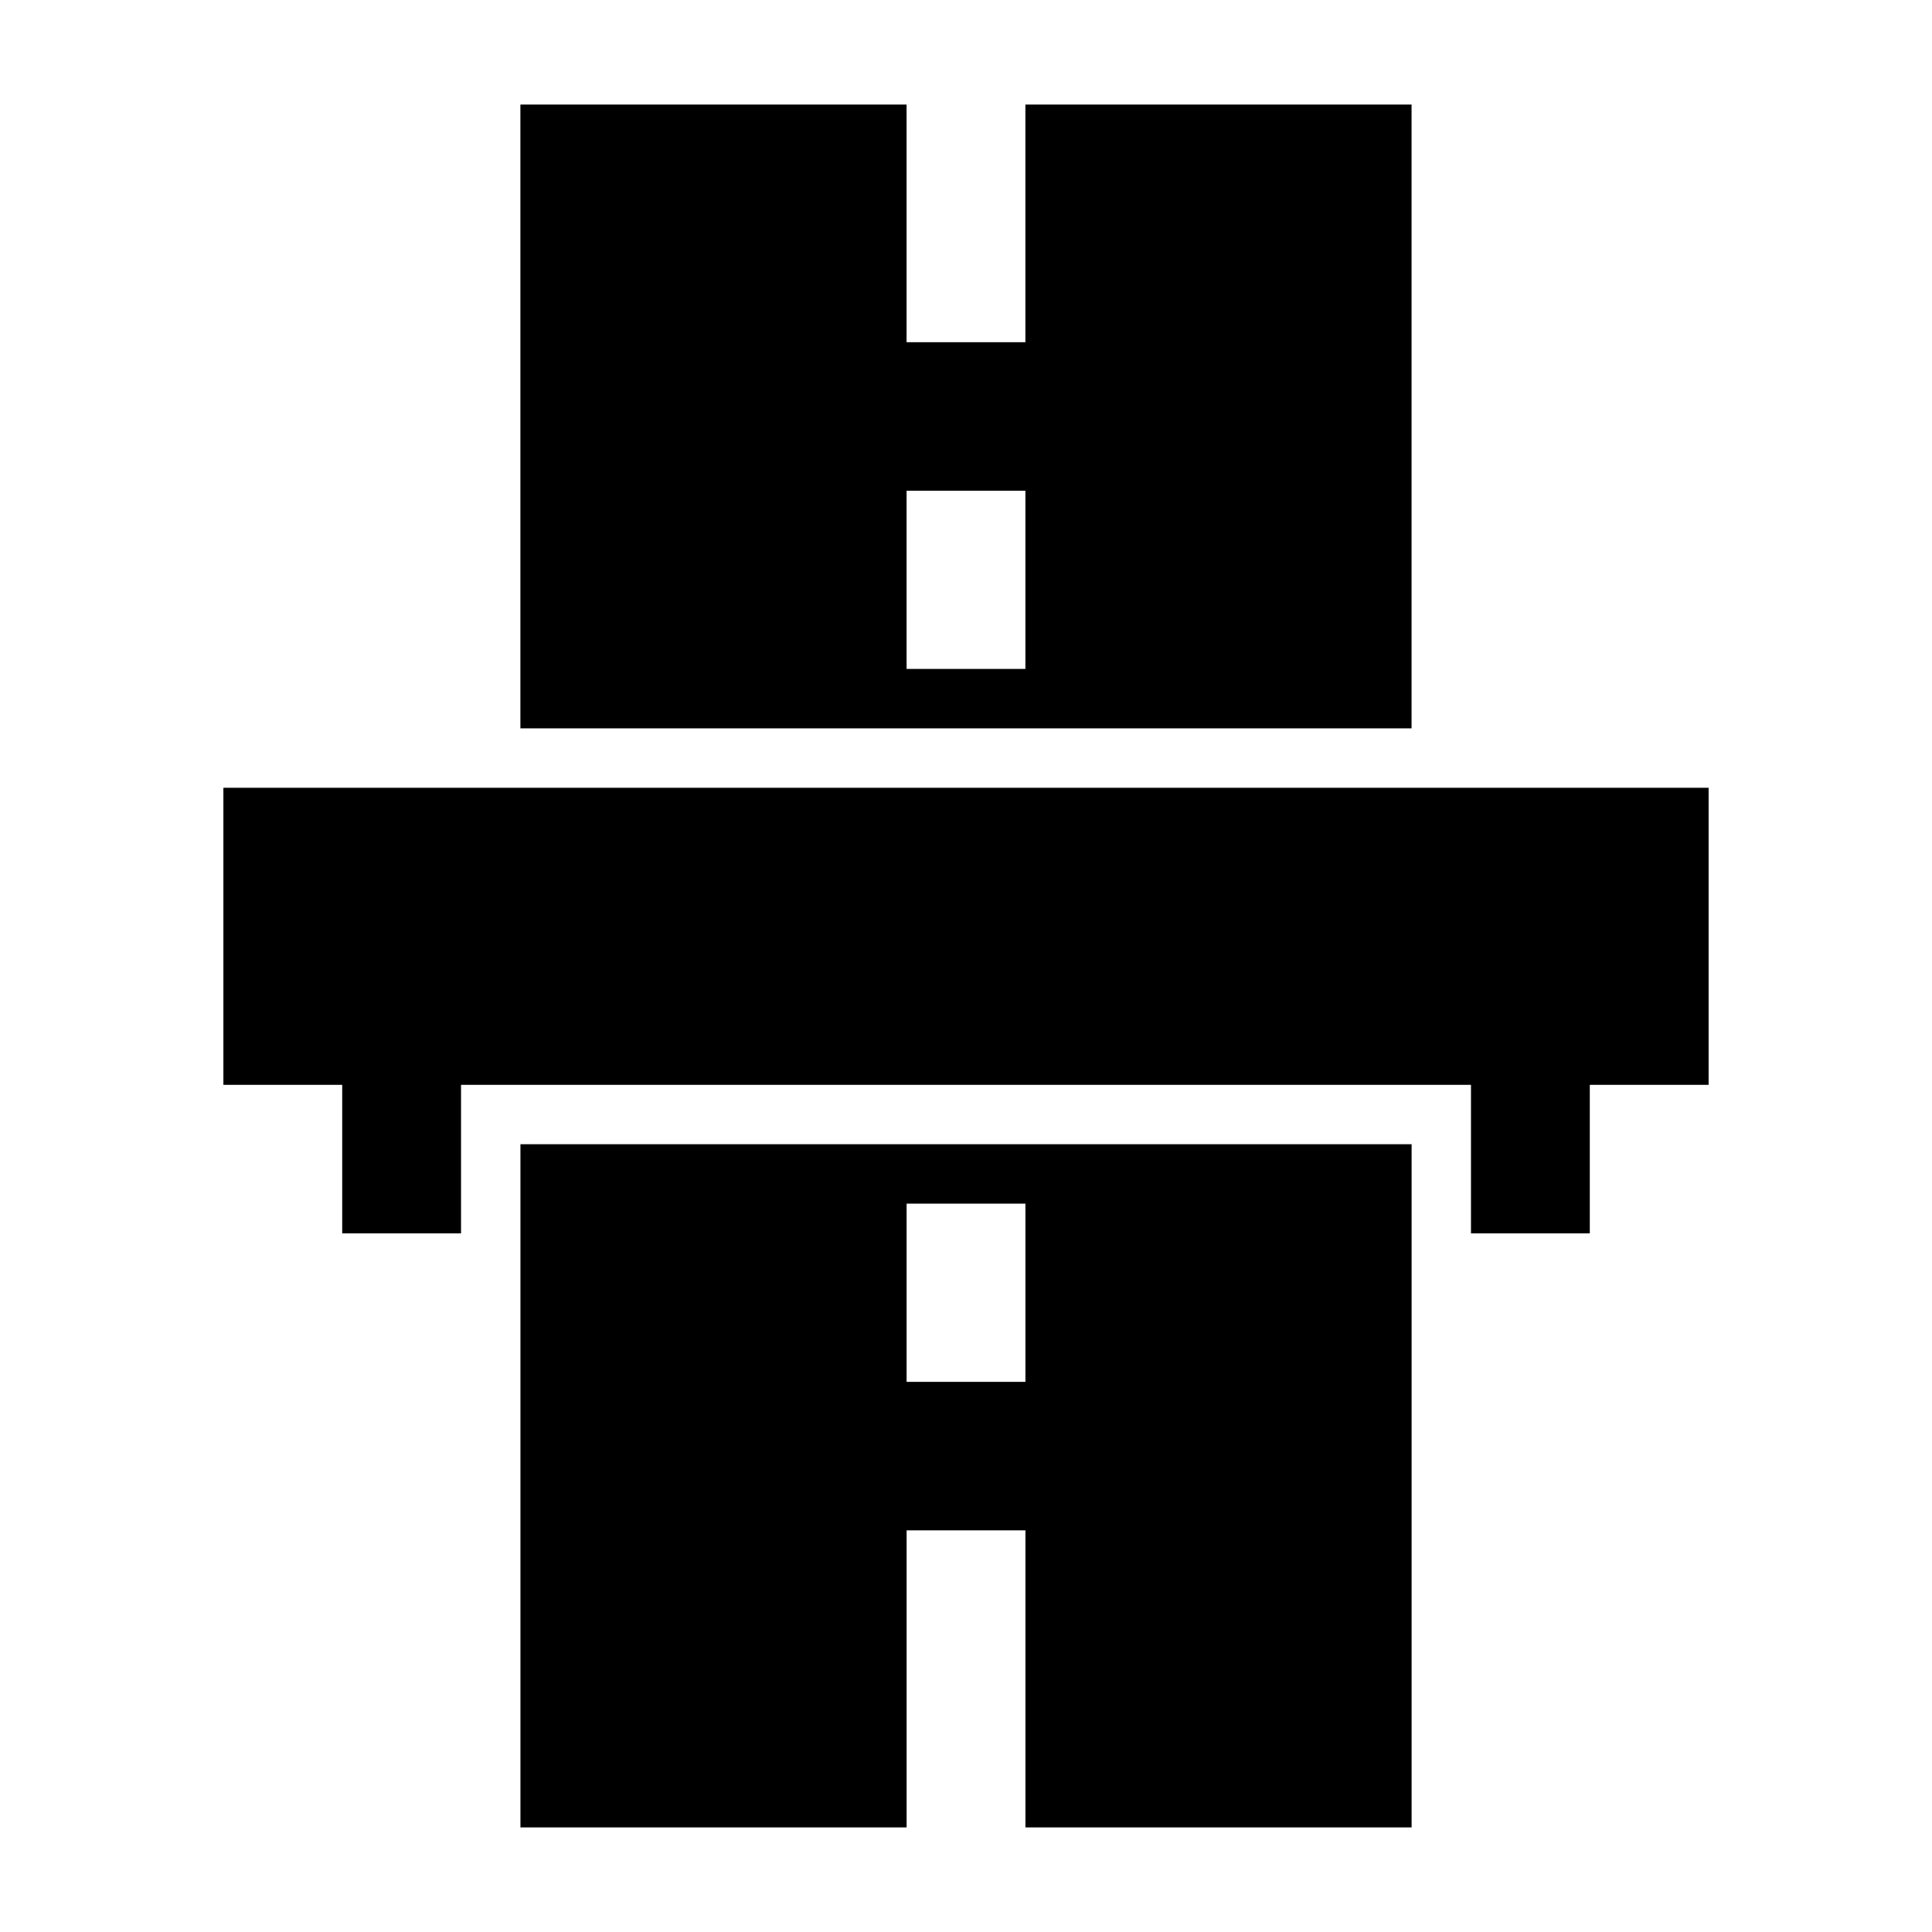 <?xml version="1.0" encoding="UTF-8"?>
<!-- Uploaded to: SVG Repo, www.svgrepo.com, Generator: SVG Repo Mixer Tools -->
<svg fill="#000000" width="800px" height="800px" version="1.1" viewBox="144 144 512 512" xmlns="http://www.w3.org/2000/svg">
 <g>
  <path d="m486.59 337.02h31.488v-165.31h-102.34v62.977h-31.488v-62.977h-102.34v165.31zm-70.848-62.977v47.23h-31.488v-47.23z"/>
  <path d="m313.41 447.23h-31.488v181.05h102.34v-78.719h31.488v78.719h102.34v-181.05zm70.848 62.977v-47.23h31.488v47.23z"/>
  <path d="m518.08 352.77h-314.88v78.723h31.488v39.359h31.488v-39.359h267.65v39.359h31.488v-39.359h31.488v-78.723z"/>
 </g>
</svg>